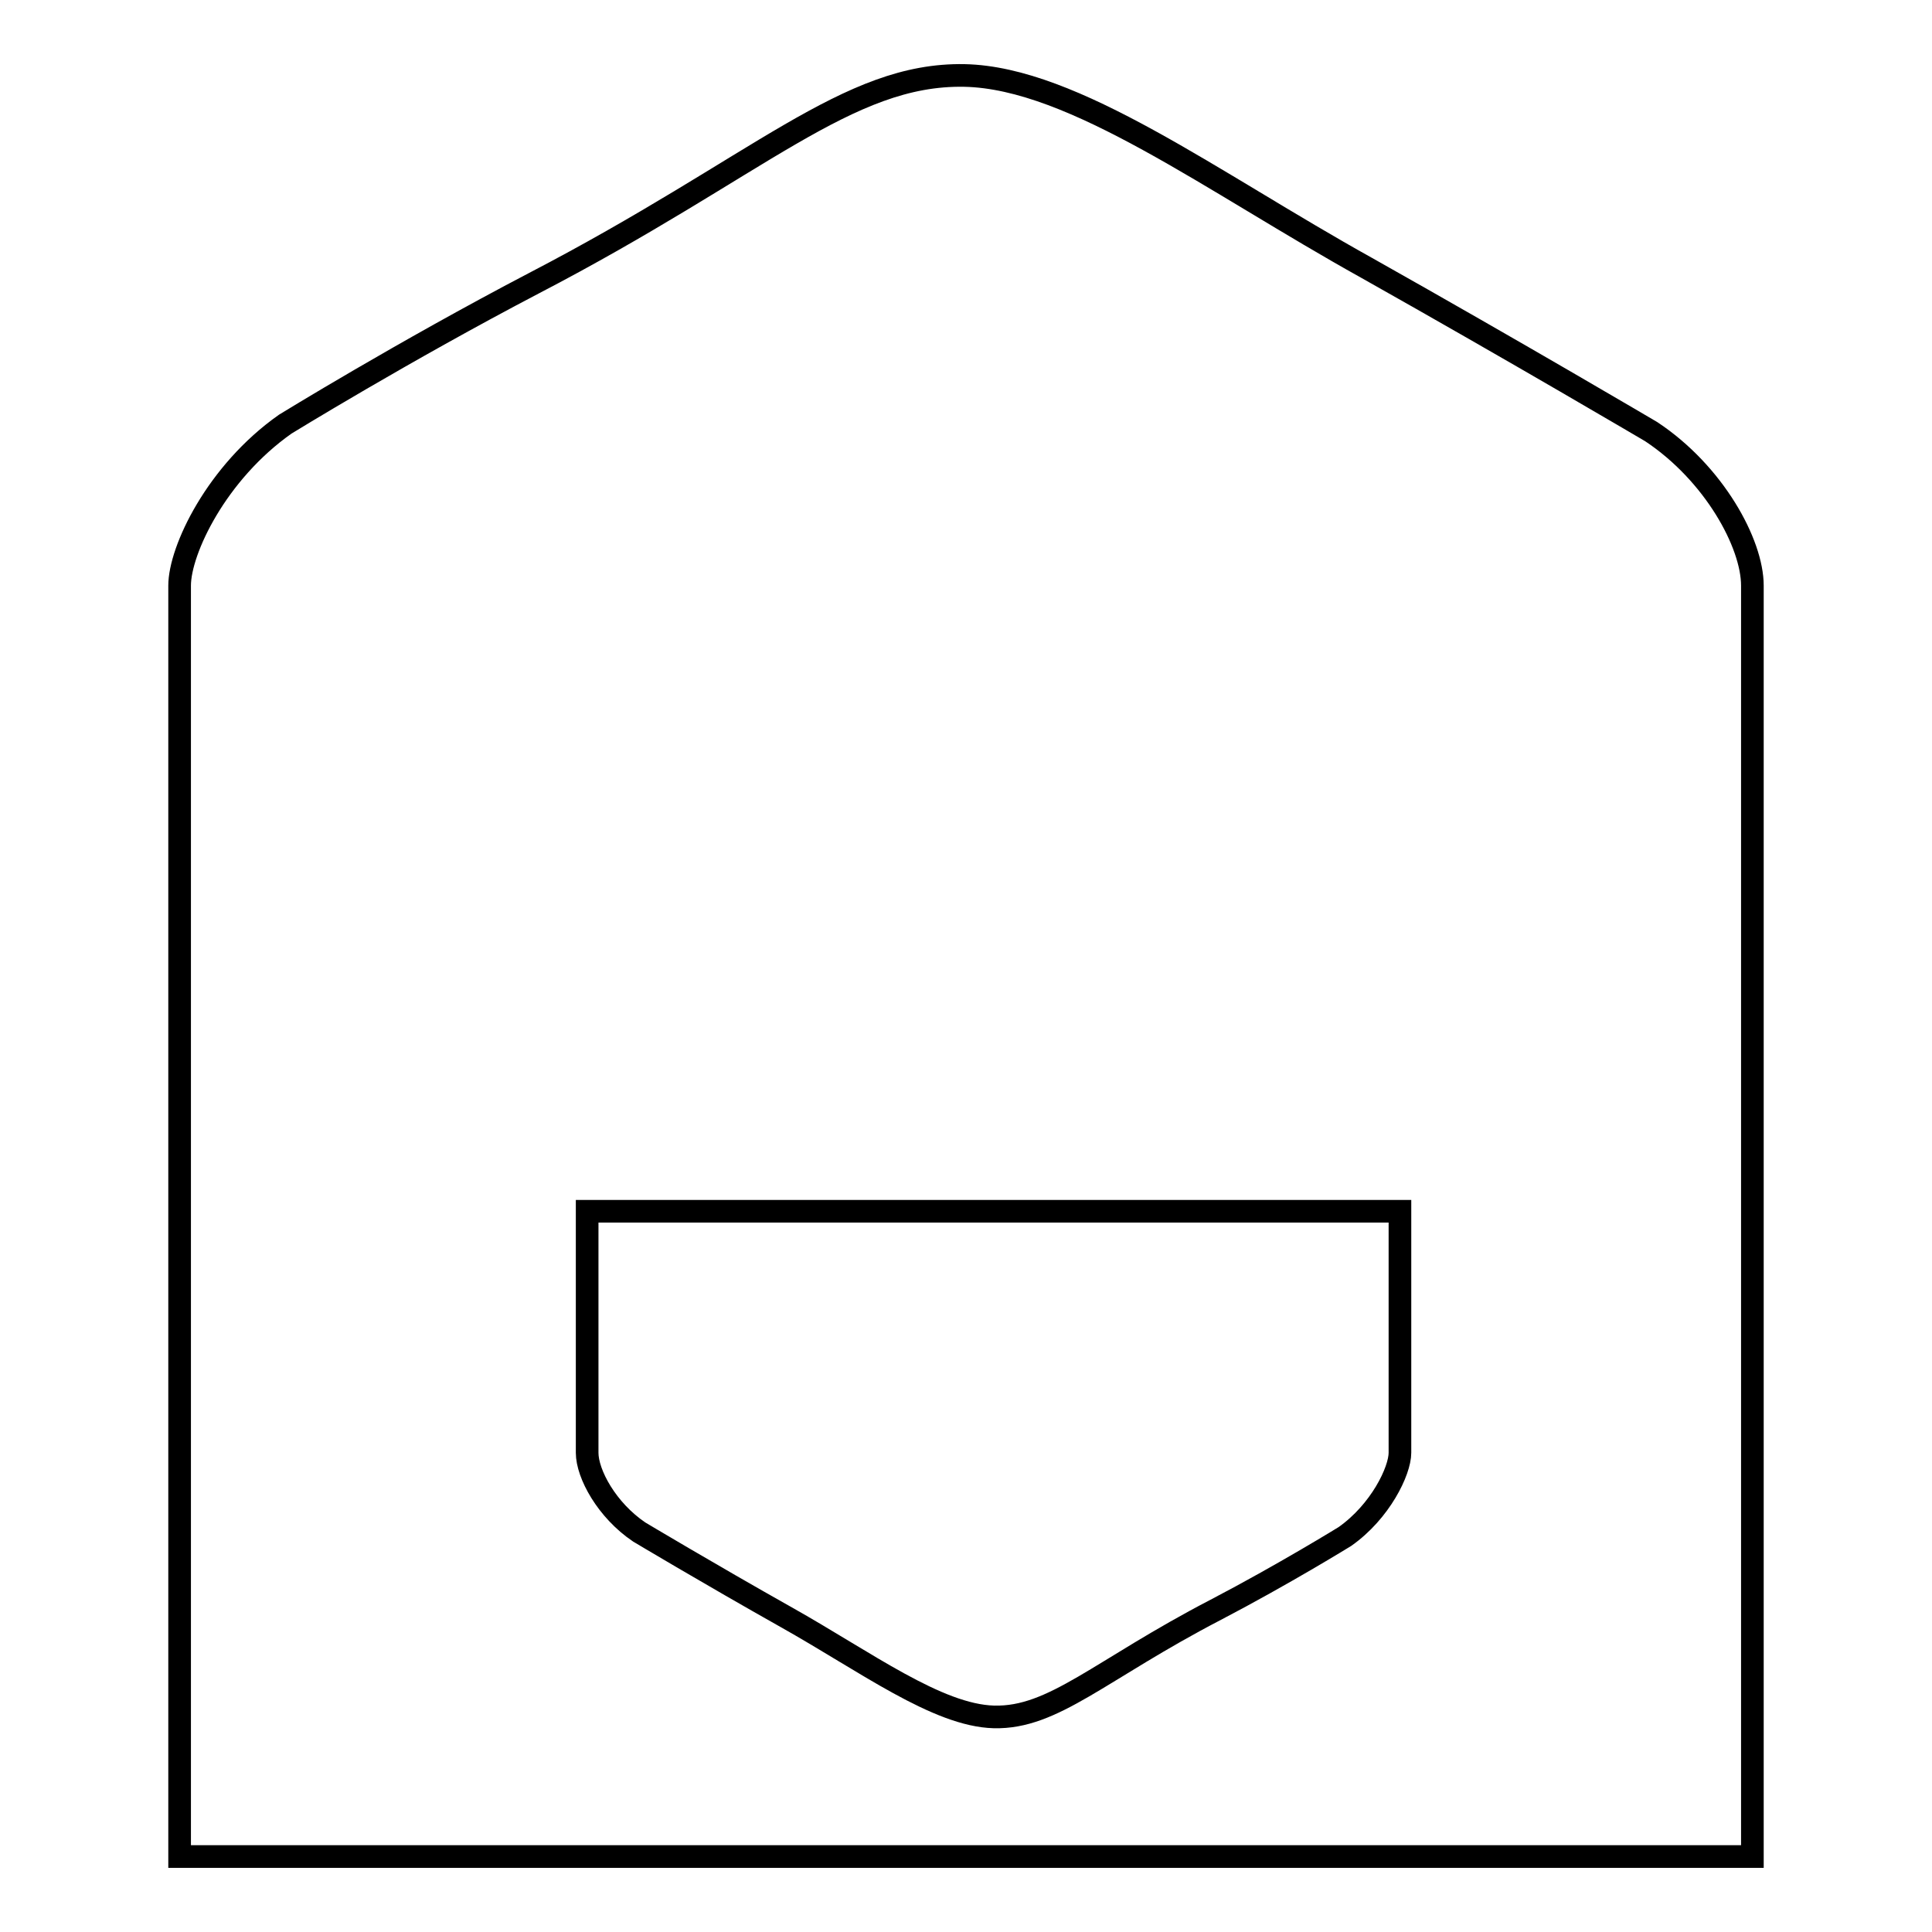 <?xml version="1.0" encoding="utf-8"?>
<!-- Svg Vector Icons : http://www.onlinewebfonts.com/icon -->
<!DOCTYPE svg PUBLIC "-//W3C//DTD SVG 1.1//EN" "http://www.w3.org/Graphics/SVG/1.1/DTD/svg11.dtd">
<svg version="1.1" xmlns="http://www.w3.org/2000/svg" xmlns:xlink="http://www.w3.org/1999/xlink" x="0px" y="0px" viewBox="0 0 256 256" enable-background="new 0 0 256 256" xml:space="preserve">
<g><g><path stroke-width="3" fill-opacity="0" stroke="#000000"  d="M218.8,57.2c8.3,5.5,13.4,14.8,13.4,20.4V246H23.8V77.6c0-4.7,4.9-15,14-21.4c0,0,15.6-9.6,33-18.7C100.6,22,112.3,9.7,127.8,10c14.5,0.3,32.8,14.1,53.3,25.5C201,46.7,218.8,57.2,218.8,57.2z"/><path stroke-width="3" fill-opacity="0" stroke="#000000"  d="M84.7,203c-4.3-2.9-6.9-7.7-6.9-10.5v-32h107.7v32c0,2.4-2.6,7.8-7.3,11.1c0,0-8.1,5-17.1,9.7c-15.4,8-21.5,14.4-29.4,14.2c-7.5-0.2-17-7.3-27.5-13.2C93.9,208.5,84.7,203,84.7,203z"/></g></g>
</svg>